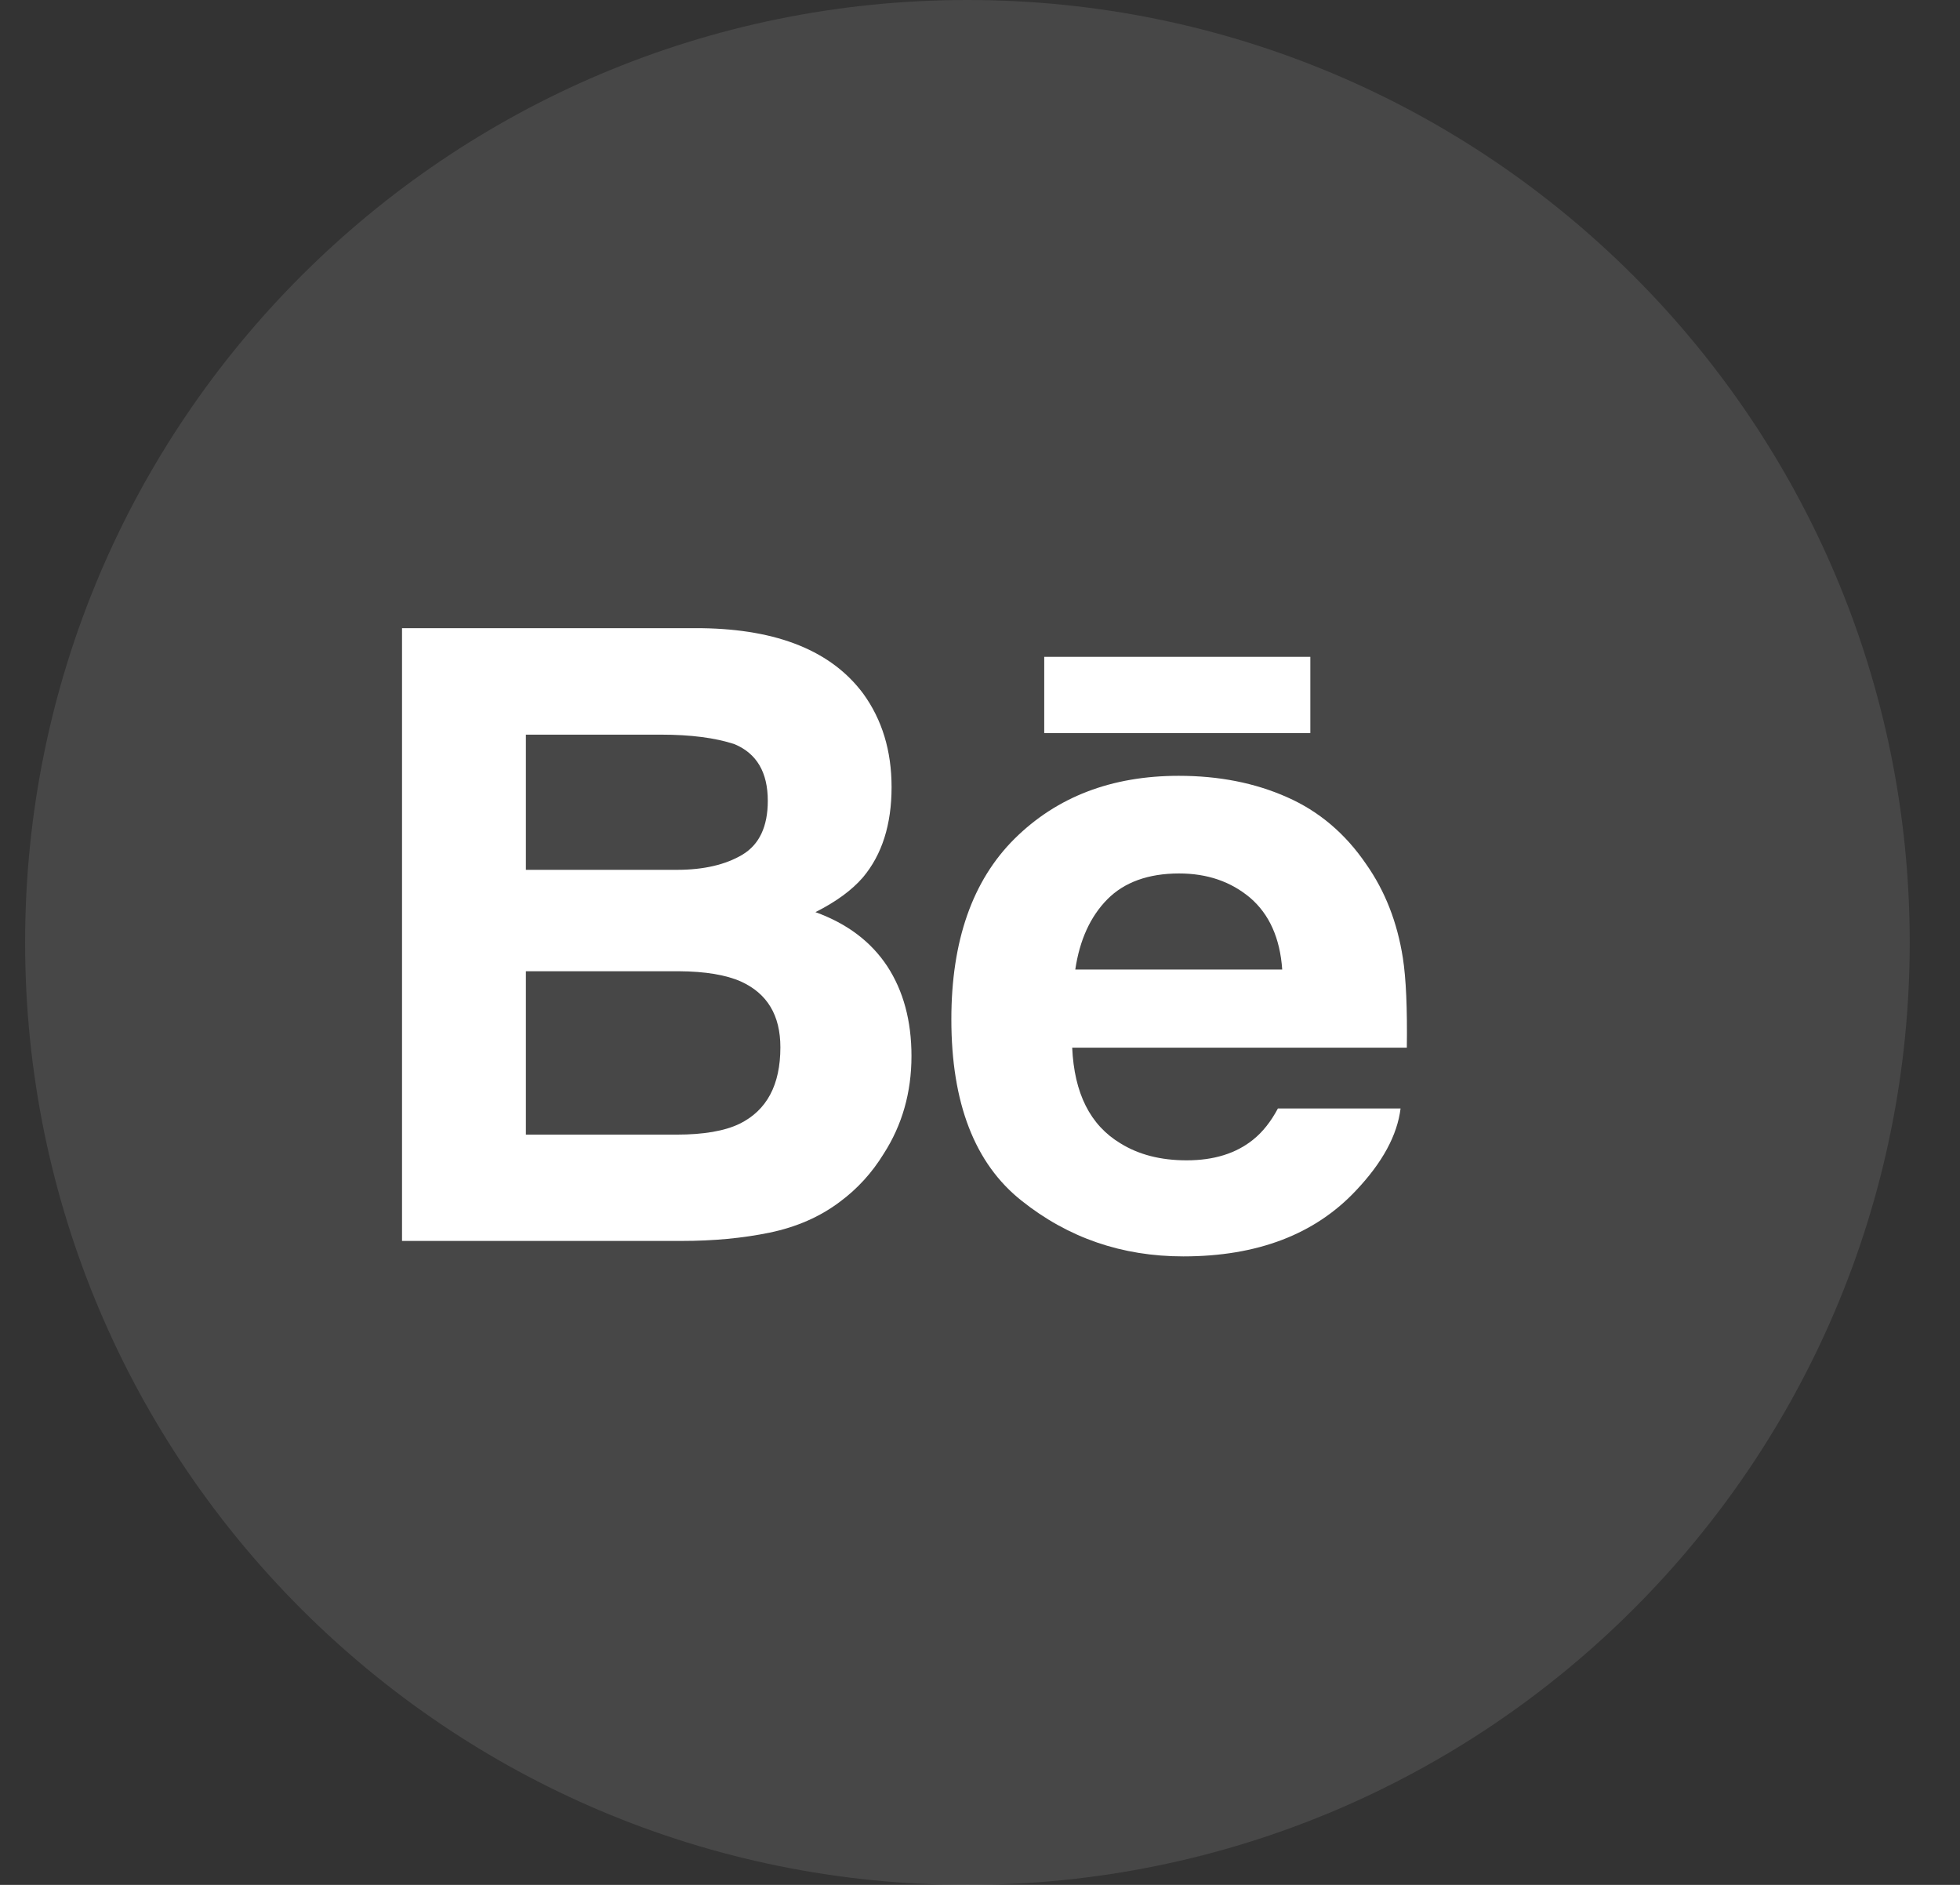 <svg width="26" height="25" viewBox="0 0 26 25" fill="none" xmlns="http://www.w3.org/2000/svg">
<rect x="0" y="0" width="26" height="25" fill="#333333" stroke="none"/>
<path opacity="0.1" fill-rule="evenodd" clip-rule="evenodd" d="M0.333 12.5C0.333 5.596 5.93 0 12.833 0C19.737 0 25.333 5.596 25.333 12.5C25.333 19.404 19.737 25 12.833 25C5.93 25 0.333 19.404 0.333 12.5Z" fill="white"/>
<g clip-path="url(#clip0)">
<path d="M10.817 12.098C11.094 11.959 11.303 11.804 11.447 11.637C11.701 11.335 11.827 10.935 11.827 10.44C11.827 9.957 11.701 9.545 11.45 9.199C11.03 8.636 10.319 8.347 9.314 8.332H5.333V16.459H9.045C9.463 16.459 9.851 16.423 10.209 16.349C10.567 16.275 10.877 16.139 11.14 15.941C11.373 15.769 11.568 15.555 11.723 15.302C11.968 14.921 12.091 14.488 12.091 14.006C12.091 13.54 11.983 13.142 11.77 12.816C11.554 12.489 11.237 12.25 10.817 12.098ZM6.976 9.744H8.769C9.163 9.744 9.488 9.786 9.743 9.87C10.037 9.993 10.185 10.242 10.185 10.622C10.185 10.963 10.072 11.201 9.85 11.335C9.626 11.469 9.335 11.537 8.979 11.537H6.976V9.744ZM9.811 14.905C9.613 15.001 9.333 15.049 8.976 15.049H6.976V12.882H9.004C9.357 12.884 9.632 12.931 9.828 13.018C10.178 13.177 10.352 13.466 10.352 13.891C10.352 14.39 10.172 14.727 9.811 14.905Z" fill="white"/>
<path d="M17.382 8.712H13.852V9.723H17.382V8.712Z" fill="white"/>
<path d="M18.609 12.703C18.535 12.233 18.374 11.819 18.122 11.461C17.846 11.056 17.496 10.759 17.07 10.572C16.646 10.384 16.169 10.29 15.637 10.29C14.745 10.29 14.02 10.569 13.459 11.124C12.9 11.679 12.62 12.478 12.62 13.52C12.62 14.63 12.93 15.433 13.551 15.925C14.17 16.419 14.885 16.664 15.697 16.664C16.679 16.664 17.443 16.372 17.989 15.789C18.338 15.42 18.535 15.058 18.579 14.702H16.952C16.858 14.878 16.749 15.015 16.624 15.115C16.397 15.299 16.102 15.39 15.741 15.39C15.397 15.39 15.105 15.315 14.862 15.164C14.46 14.922 14.25 14.499 14.223 13.896H18.662C18.669 13.377 18.652 12.978 18.609 12.703ZM14.264 12.859C14.322 12.468 14.463 12.158 14.688 11.929C14.913 11.701 15.232 11.586 15.639 11.585C16.015 11.585 16.329 11.693 16.585 11.909C16.837 12.126 16.98 12.442 17.009 12.859H14.264Z" fill="white"/>
</g>
<defs>
<clipPath id="clip0">
<rect width="13.33" height="13.33" fill="white" transform="translate(5.333 5.833)"/>
</clipPath>
</defs>
</svg>
